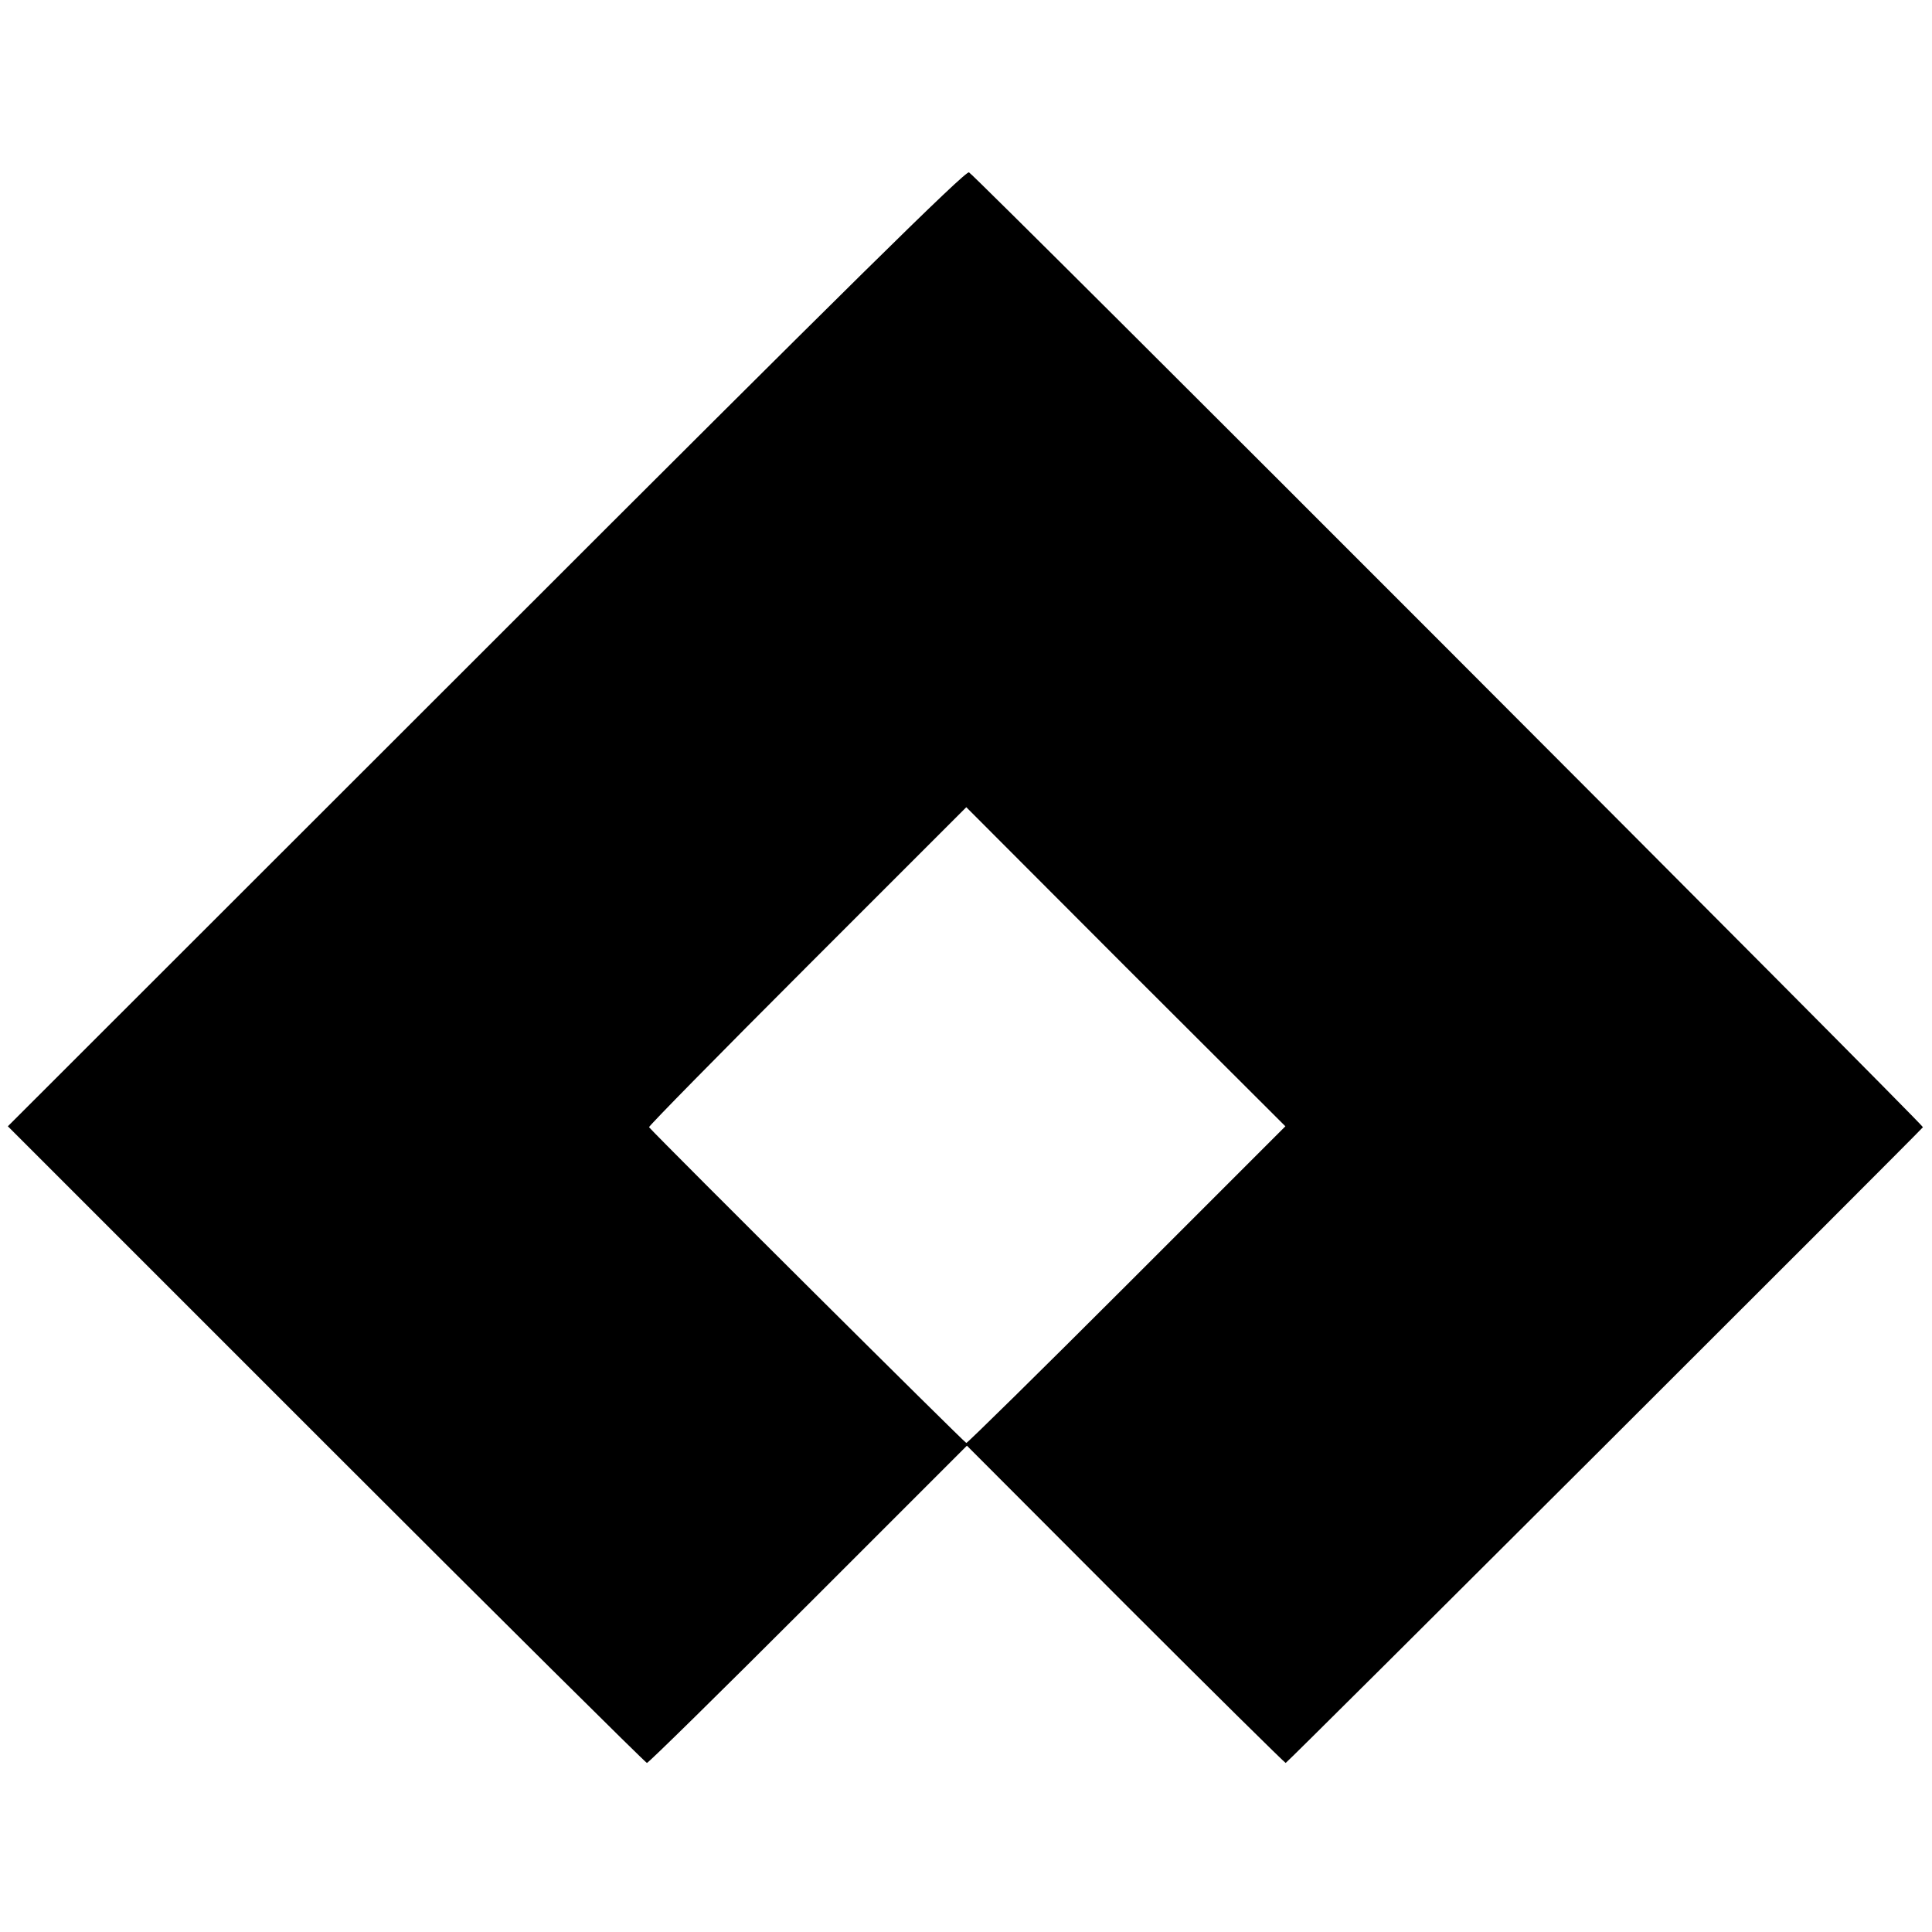 <?xml version="1.0" standalone="no"?>
<!DOCTYPE svg PUBLIC "-//W3C//DTD SVG 20010904//EN"
 "http://www.w3.org/TR/2001/REC-SVG-20010904/DTD/svg10.dtd">
<svg version="1.0" xmlns="http://www.w3.org/2000/svg"
 width="640pt" height="640pt" viewBox="0 0 640 640"
 preserveAspectRatio="xMidYMid meet">
<g transform="translate(0,640) scale(0.1,-0.1)"
fill="#000000" stroke="none">
<path d="M1611 4253 l-1585 -1584 1055 -1055 c580 -580 1058 -1054 1062 -1054
5 0 245 236 534 525 l526 526 525 -526 c289 -289 528 -525 531 -525 5 0 2072
2063 2111 2106 5 5 -3136 3150 -3160 3163 -11 7 -399 -376 -1599 -1576z m2122
-2109 c-288 -288 -528 -524 -532 -524 -5 0 -1001 991 -1051 1046 -2 3 233 242
523 532 l528 528 528 -529 529 -528 -525 -525z"/>
</g>
</svg>
